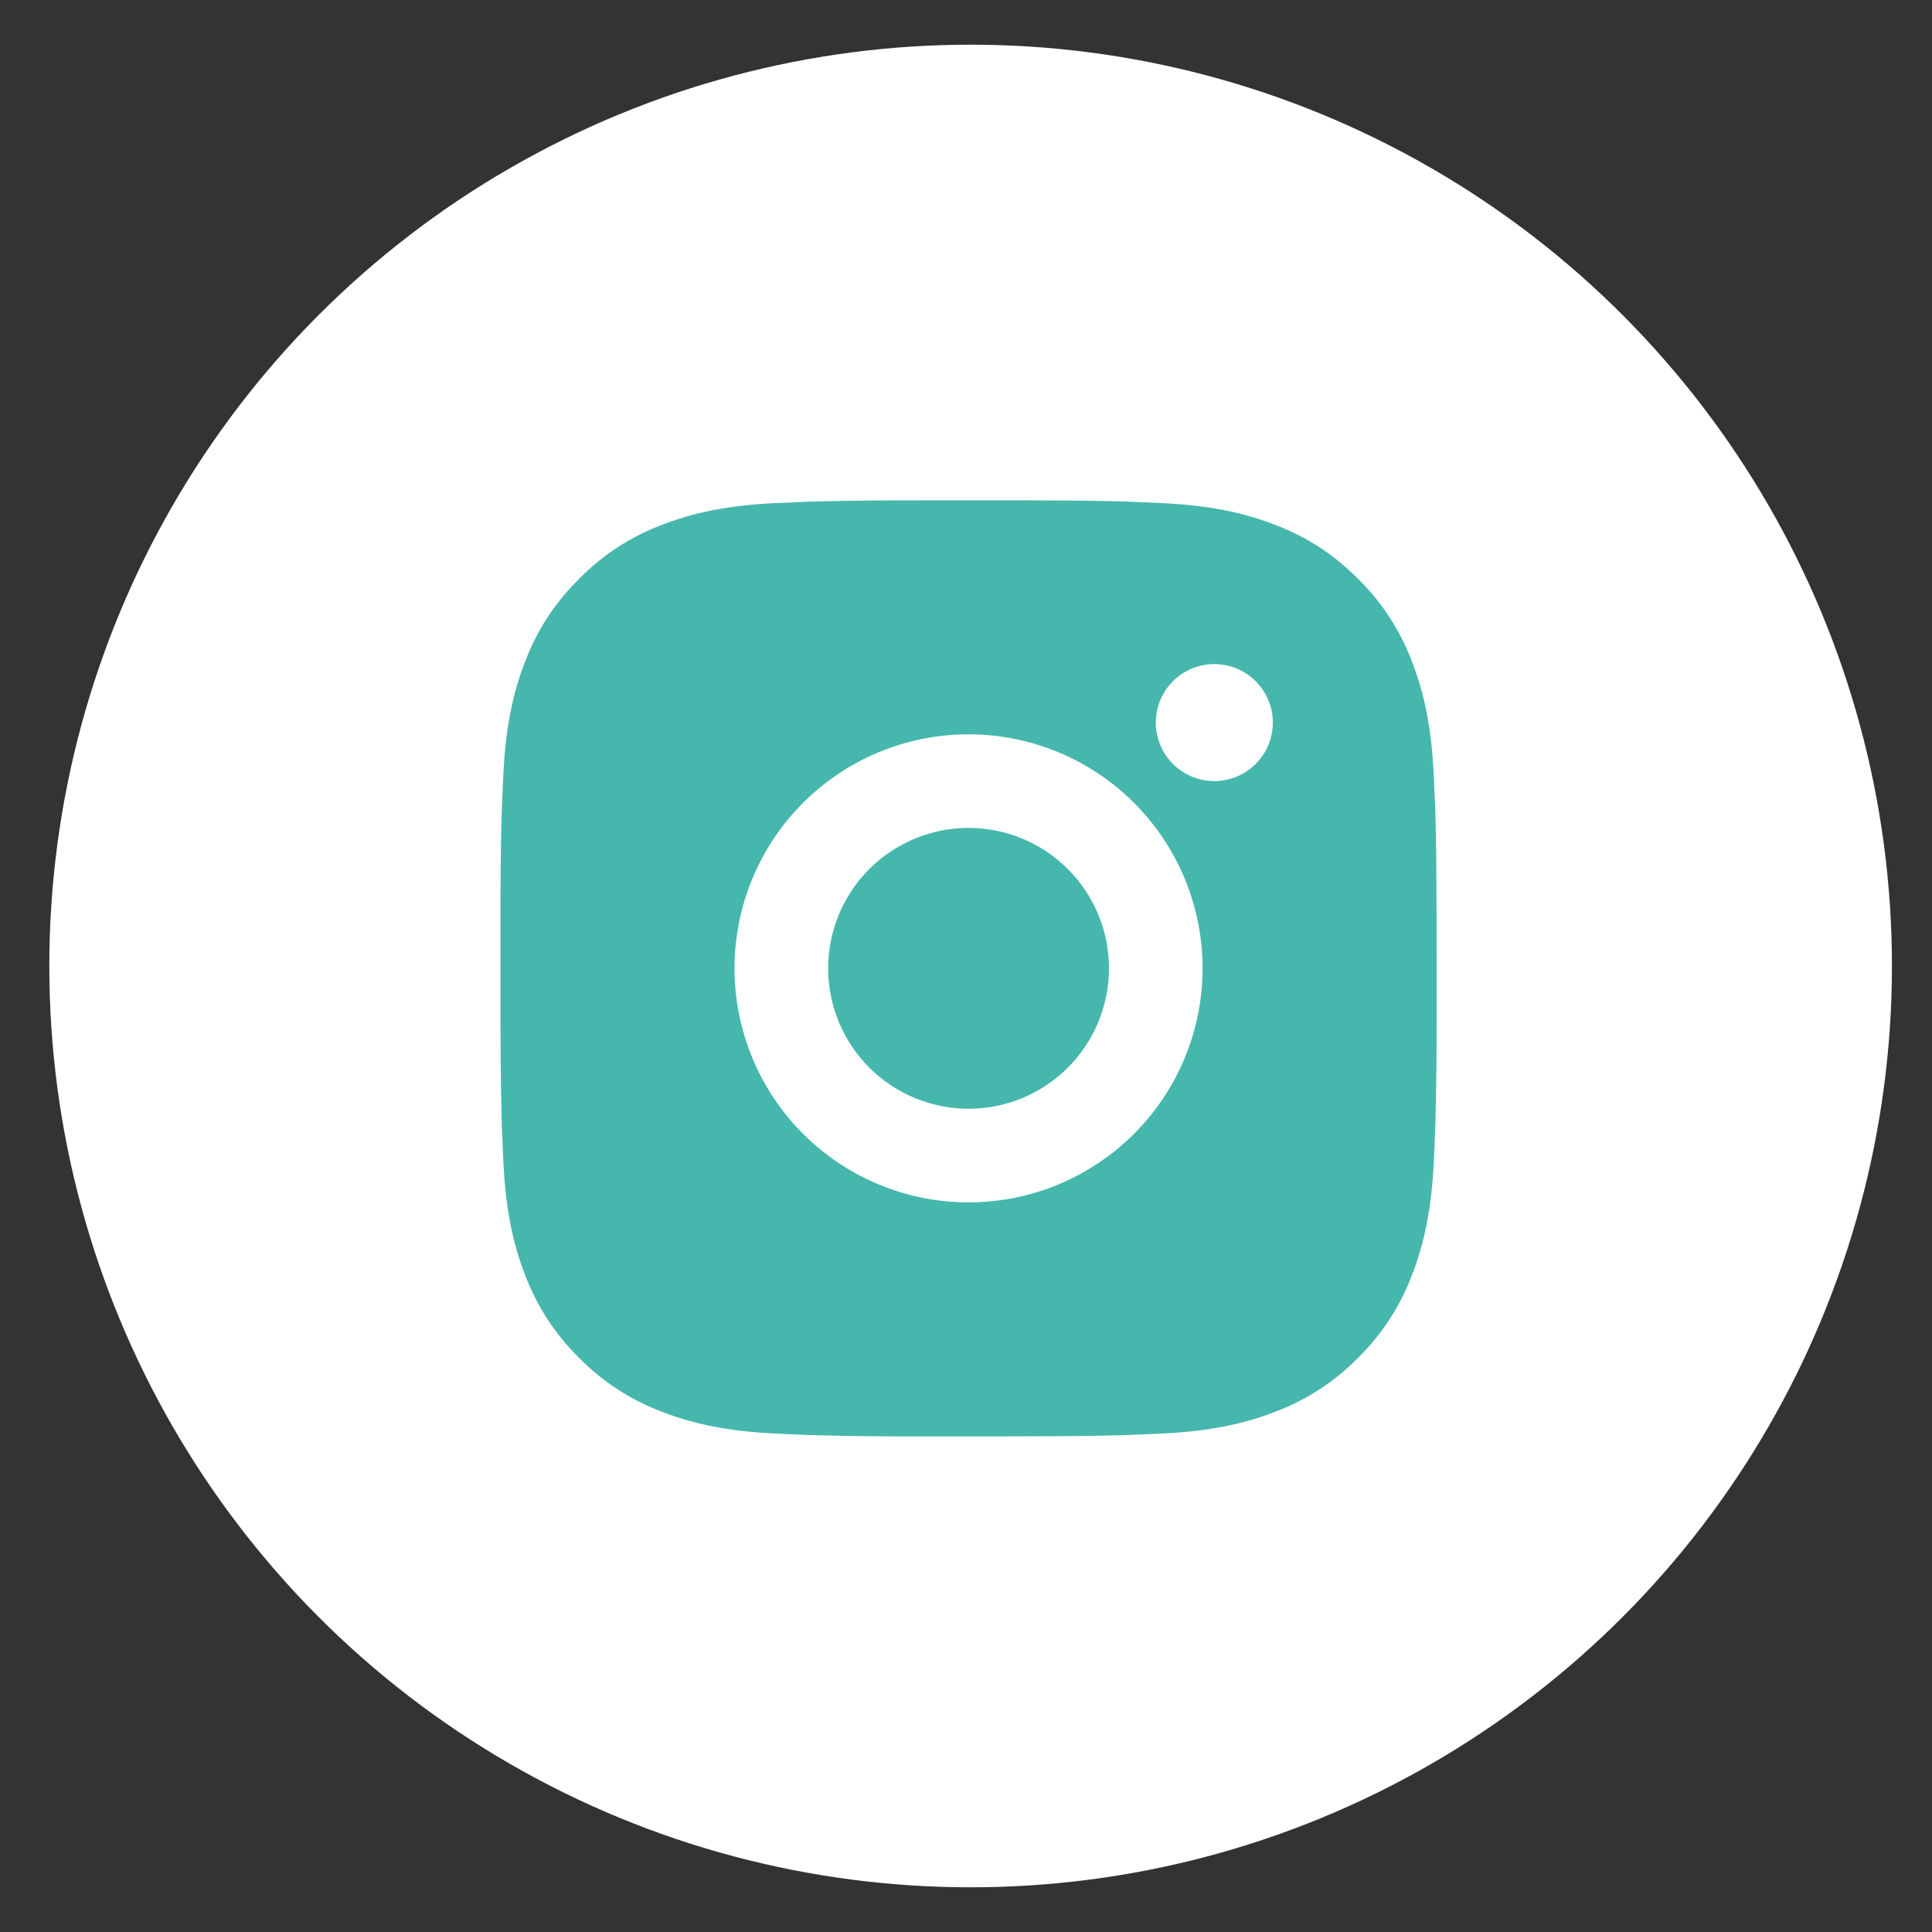 <?xml version="1.0" encoding="UTF-8"?> <svg xmlns="http://www.w3.org/2000/svg" width="38" height="38" viewBox="0 0 38 38" fill="none"><rect x="0" y="0" width="38" height="38" fill="#333333" stroke="none"/><circle cx="19.091" cy="19" r="18.121" fill="white"></circle><path d="M19.997 9.84C21.032 9.843 21.558 9.848 22.012 9.861L22.19 9.867C22.397 9.875 22.6 9.884 22.846 9.895C23.825 9.941 24.494 10.096 25.08 10.323C25.688 10.557 26.2 10.874 26.711 11.385C27.18 11.845 27.542 12.401 27.773 13.016C28 13.602 28.155 14.271 28.201 15.251C28.212 15.496 28.221 15.699 28.229 15.907L28.234 16.085C28.248 16.538 28.253 17.064 28.255 18.099L28.256 18.786V19.992C28.258 20.664 28.251 21.335 28.235 22.006L28.229 22.185C28.222 22.392 28.213 22.596 28.202 22.84C28.156 23.821 27.999 24.488 27.773 25.076C27.542 25.69 27.18 26.247 26.711 26.707C26.251 27.175 25.695 27.538 25.08 27.768C24.494 27.996 23.825 28.15 22.846 28.197L22.19 28.224L22.012 28.23C21.558 28.242 21.032 28.249 19.997 28.251L19.31 28.252H18.105C17.433 28.254 16.761 28.247 16.09 28.23L15.911 28.225C15.692 28.217 15.474 28.207 15.255 28.197C14.276 28.15 13.608 27.996 13.02 27.768C12.406 27.537 11.85 27.175 11.39 26.707C10.921 26.247 10.559 25.69 10.328 25.076C10.1 24.489 9.946 23.821 9.9 22.84L9.872 22.185L9.867 22.006C9.85 21.335 9.843 20.664 9.844 19.992V18.099C9.842 17.428 9.848 16.756 9.865 16.085L9.871 15.907C9.878 15.699 9.888 15.496 9.899 15.251C9.945 14.271 10.099 13.603 10.327 13.016C10.558 12.401 10.922 11.844 11.391 11.385C11.85 10.916 12.406 10.554 13.02 10.323C13.608 10.096 14.275 9.941 15.255 9.895C15.5 9.884 15.705 9.875 15.911 9.867L16.09 9.862C16.761 9.846 17.432 9.839 18.104 9.841L19.997 9.84ZM19.05 14.443C17.829 14.443 16.659 14.928 15.795 15.791C14.932 16.654 14.447 17.825 14.447 19.046C14.447 20.267 14.932 21.437 15.795 22.301C16.659 23.164 17.829 23.649 19.05 23.649C20.271 23.649 21.442 23.164 22.305 22.301C23.168 21.437 23.653 20.267 23.653 19.046C23.653 17.825 23.168 16.654 22.305 15.791C21.442 14.928 20.271 14.443 19.05 14.443ZM19.05 16.284C19.413 16.284 19.772 16.355 20.107 16.494C20.442 16.633 20.747 16.836 21.003 17.093C21.26 17.349 21.463 17.653 21.602 17.988C21.741 18.323 21.812 18.683 21.812 19.045C21.812 19.408 21.741 19.767 21.602 20.102C21.464 20.437 21.26 20.742 21.004 20.998C20.747 21.255 20.443 21.458 20.108 21.597C19.773 21.736 19.414 21.808 19.051 21.808C18.319 21.808 17.616 21.517 17.098 20.999C16.58 20.481 16.289 19.778 16.289 19.046C16.289 18.313 16.58 17.611 17.098 17.093C17.616 16.575 18.319 16.284 19.051 16.284M23.884 13.062C23.579 13.062 23.286 13.183 23.07 13.399C22.855 13.615 22.733 13.908 22.733 14.213C22.733 14.518 22.855 14.811 23.07 15.026C23.286 15.242 23.579 15.363 23.884 15.363C24.189 15.363 24.482 15.242 24.698 15.026C24.914 14.811 25.035 14.518 25.035 14.213C25.035 13.908 24.914 13.615 24.698 13.399C24.482 13.183 24.189 13.062 23.884 13.062Z" fill="#46B7AC"></path></svg> 